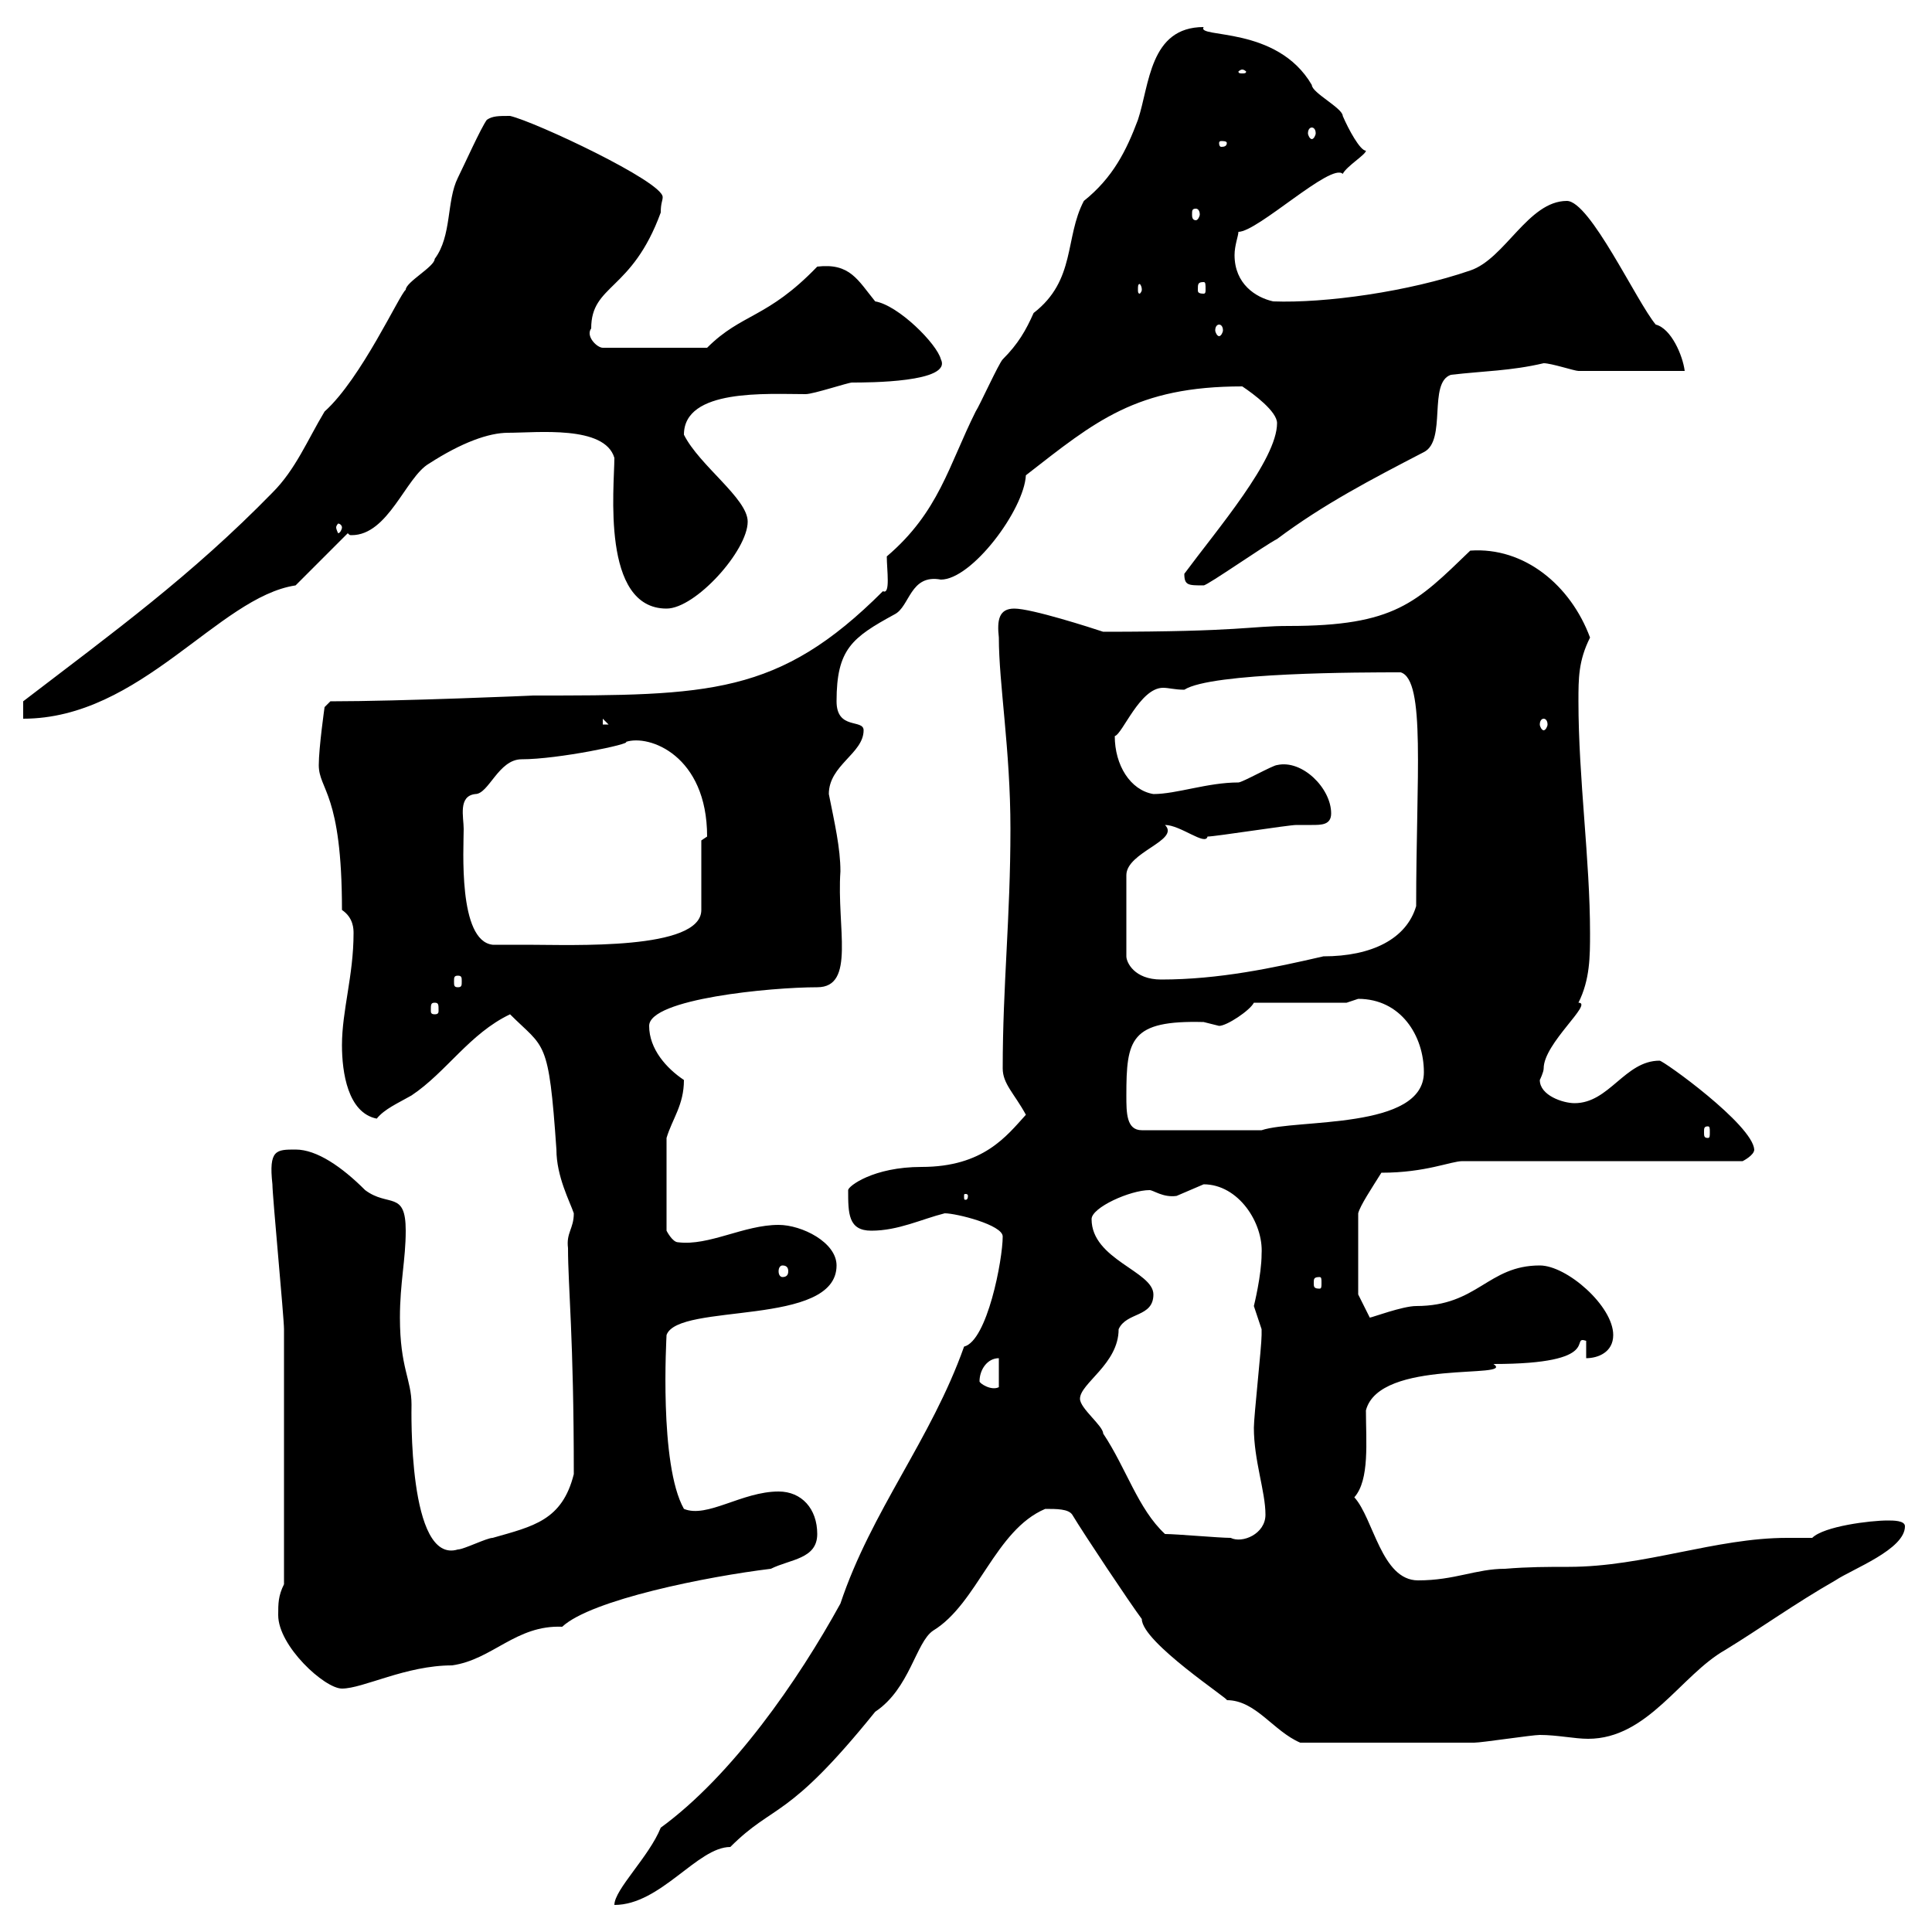 <svg xmlns="http://www.w3.org/2000/svg" xmlns:xlink="http://www.w3.org/1999/xlink" width="300" height="300"><path d="M149.70 209.10C144.60 223.50 135.30 234.60 130.50 249C123.90 261 113.70 275.70 102.60 283.80C100.80 288.30 95.40 293.40 95.40 295.80C102.60 295.80 108.30 286.80 113.40 286.80C120.30 279.90 122.10 282.90 135.90 265.80C141.30 262.20 142.20 255 144.90 253.20C151.80 249 154.50 237.60 162.30 234.30C164.10 234.30 165.90 234.30 166.50 235.20C168.30 238.20 175.50 249 177.30 251.40C177.30 255 191.10 264 190.50 264C195 264 197.70 268.80 201.90 270.60C214.50 270.60 224.10 270.60 228.90 270.60C230.10 270.60 237.90 269.40 239.10 269.40C241.80 269.40 244.50 270 246.60 270C255.90 270 261 260.10 267.90 256.20C273.30 252.90 278.70 249 285 245.40C287.70 243.60 295.80 240.60 295.80 237C295.80 236.10 294 236.10 293.10 236.10C290.40 236.10 283.20 237 281.40 238.80C279.90 238.80 279 238.80 277.50 238.80C266.40 238.80 255.30 243.30 243.60 243.30C240.30 243.30 237.30 243.30 233.70 243.60C229.20 243.60 225.90 245.40 220.20 245.40C214.50 245.40 213.30 235.80 210.30 232.50C212.70 229.80 212.10 223.80 212.10 219C214.20 210.90 235.50 214.20 231.90 211.80C249.30 211.80 243.60 207.30 246.30 208.20L246.30 210.90C248.10 210.90 250.50 210 250.50 207.30C250.50 202.80 243.30 196.50 239.10 196.50C231 196.50 229.50 202.80 219.90 202.80C217.80 202.80 213 204.60 212.70 204.60L210.90 201L210.90 188.40C211.20 187.20 213 184.50 214.50 182.10C221.40 182.10 225.30 180.30 227.10 180.30L270.60 180.30C270.60 180.30 272.40 179.40 272.40 178.50C272.10 174.60 258.30 164.70 257.70 164.70C252.30 164.70 249.90 171.30 244.50 171.30C242.70 171.30 239.10 170.10 239.10 167.70C239.10 167.70 239.70 166.50 239.70 165.90C239.70 162 247.50 155.70 245.10 155.70C246.90 152.10 246.90 148.50 246.90 144.90C246.90 133.50 245.10 120.90 245.10 108.90C245.10 105.30 245.10 102.60 246.90 99C243.90 90.90 236.70 84.90 228.30 85.50C219.90 93.60 216.60 97.20 200.10 97.20C194.10 97.20 192.90 98.10 171.30 98.10C169.50 97.50 160.20 94.50 157.50 94.50C155.10 94.50 154.80 96.30 155.10 99C155.10 106.20 156.90 116.40 156.90 128.70C156.90 142.50 155.70 153 155.70 165.90C155.70 168.30 157.50 169.80 159.30 173.10C156.30 176.40 152.70 181.20 143.10 181.20C135.60 181.20 131.70 184.20 131.70 184.80C131.70 188.40 131.70 191.10 135.30 191.10C139.50 191.10 143.10 189.30 146.70 188.40C148.50 188.40 155.70 190.20 155.70 192C155.70 195.60 153.30 208.20 149.70 209.10ZM43.20 250.80C43.20 255.60 50.40 262.20 53.10 262.20C56.40 262.20 63 258.60 70.20 258.60C76.50 257.70 80.10 252.30 87.30 252.60C91.80 248.40 109.80 244.80 119.70 243.60C122.70 242.10 126.90 242.10 126.90 238.20C126.90 234.30 124.50 231.60 120.90 231.60C115.20 231.60 109.80 235.80 106.20 234.30C102.30 227.40 103.50 207.60 103.50 207.30C105.30 202.20 129.90 206.10 129.90 196.50C129.90 192.90 124.50 190.20 120.90 190.20C115.50 190.20 110.10 193.50 105.30 192.90C104.40 192.90 103.50 191.10 103.50 191.10L103.50 176.70C104.40 173.70 106.20 171.60 106.20 167.70C103.50 165.90 100.80 162.90 100.80 159.30C100.80 155.10 119.70 153.30 126.90 153.30C132.90 153.30 129.90 144 130.50 135.30C130.50 131.70 129.60 127.80 128.70 123.30C128.70 118.80 134.10 117 134.10 113.40C134.10 111.60 129.90 113.40 129.90 108.90C129.90 100.80 132.30 99 138.90 95.40C141.30 94.20 141.30 89.10 146.10 90C150.90 90 159 79.20 159.30 73.80C170.10 65.40 176.40 60 192.90 60C194.70 61.20 198.30 63.90 198.30 65.70C198.30 71.40 189 82.20 183.90 89.10C183.90 90.90 184.50 90.90 186.90 90.90C187.50 90.90 196.50 84.60 198.30 83.70C205.50 78.30 213 74.40 221.10 70.20C224.70 68.40 221.70 59.40 225.30 58.20C230.40 57.60 234.60 57.60 239.70 56.40C240.90 56.40 244.50 57.60 245.10 57.60C248.10 57.60 258.90 57.60 261.60 57.60C261.30 55.20 259.50 51 257.10 50.40C254.10 46.80 246.90 31.20 243.30 31.20C237.30 31.20 233.70 40.20 228.30 42C218.70 45.30 205.80 47.10 197.70 46.80C195 46.20 191.70 44.10 191.70 39.60C191.70 38.10 192.30 36.60 192.30 36C195.30 36 206.70 25.20 208.50 27C209.10 25.80 212.10 24 212.10 23.40C211.20 23.40 209.40 20.10 208.50 18C208.50 16.80 203.70 14.40 203.70 13.20C198.30 3.90 185.70 6 186.90 4.20C178.50 4.20 178.50 13.20 176.70 18.60C174.90 23.40 172.80 27.60 168.30 31.20C165.30 36.90 167.10 43.50 160.50 48.60C159.30 51.30 158.10 53.40 155.70 55.80C155.10 56.40 152.10 63 151.50 63.90C147.30 72.30 145.80 79.50 137.70 86.40C137.70 88.50 138.30 92.40 137.10 91.80C120.90 108 110.10 108 82.80 108C83.10 108 62.10 108.90 51.30 108.90L50.40 109.80C50.40 109.80 49.50 116.10 49.50 118.80C49.50 122.70 53.10 123 53.10 141.30C54.90 142.50 54.90 144.30 54.90 144.90C54.90 151.50 53.10 156.90 53.10 162.30C53.10 166.50 54 172.80 58.50 173.70C59.70 172.20 61.80 171.30 63.90 170.10C69.30 166.50 72.90 160.50 79.20 157.50C84.60 162.90 85.20 161.10 86.40 178.50C86.40 182.70 88.50 186.60 89.10 188.40C89.10 190.80 87.90 191.40 88.20 193.80C88.20 199.80 89.10 207.60 89.10 228.90C87.30 236.10 82.80 237 76.50 238.80C75.60 238.80 72 240.60 71.10 240.60C63.30 243 63.90 218.70 63.90 218.10C63.90 214.20 62.10 212.40 62.10 204.60C62.10 199.20 63 195.60 63 191.10C63 184.80 60.30 187.50 56.70 184.80C53.10 181.20 49.20 178.50 45.90 178.50C42.90 178.50 41.70 178.50 42.30 183.90C42.30 185.70 44.10 204.60 44.10 206.40C44.10 213 44.10 226.80 44.10 246C43.20 247.80 43.20 249 43.20 250.80ZM180.90 238.20C176.70 234.30 174.90 228 171.30 222.60C171.30 221.40 167.70 218.70 167.70 217.20C167.70 214.80 173.70 211.80 173.70 206.40C174.90 203.70 179.10 204.60 179.10 201C179.10 197.40 169.50 195.60 169.50 189.30C169.50 187.50 175.50 184.80 178.50 184.80C179.10 184.80 180.60 186 182.70 185.70C182.70 185.70 186.90 183.90 186.90 183.90C192.30 183.90 196.20 189.90 195.90 194.70C195.90 198 194.70 202.80 194.70 202.80C194.70 202.80 195.90 206.40 195.90 206.40C195.90 207.30 195.90 207.30 195.90 207.30C195.90 209.10 194.70 219.90 194.70 221.70C194.70 226.80 196.50 231.60 196.50 235.20C196.50 238.20 192.90 239.70 191.10 238.80C189.30 238.80 182.70 238.20 180.90 238.20ZM152.10 214.50C152.10 212.70 153.30 210.90 155.10 210.90L155.10 215.40C153.90 216 152.10 214.80 152.10 214.50ZM204.90 198.30C205.20 198.30 205.20 198.60 205.20 199.20C205.20 199.80 205.20 200.10 204.90 200.10C204 200.10 204 199.80 204 199.20C204 198.60 204 198.30 204.90 198.30ZM121.50 196.50C122.10 196.50 122.40 196.80 122.40 197.40C122.40 198 122.10 198.30 121.50 198.30C121.20 198.30 120.90 198 120.90 197.40C120.90 196.80 121.20 196.50 121.50 196.50ZM150.30 185.70C150.30 186.30 150 186.30 150 186.30C149.70 186.30 149.70 186.30 149.70 185.70C149.70 185.40 149.70 185.40 150 185.40C150 185.40 150.30 185.40 150.30 185.70ZM174.90 170.10C174.90 161.40 175.50 158.40 186.90 158.70C186.90 158.70 189.30 159.30 189.30 159.30C190.50 159.30 194.10 156.90 194.70 155.70L209.10 155.70C209.10 155.70 210.90 155.10 210.90 155.10C217.50 155.10 221.10 160.80 221.10 166.50C221.10 175.50 201.30 173.70 195.90 175.50L177.30 175.50C174.90 175.50 174.90 172.80 174.90 170.10ZM265.20 174.90C265.50 174.90 265.50 175.20 265.50 175.80C265.50 176.40 265.50 176.70 265.20 176.70C264.60 176.70 264.60 176.40 264.60 175.80C264.60 175.20 264.60 174.90 265.20 174.90ZM67.50 155.70C68.10 155.70 68.10 156 68.10 156.90C68.10 157.20 68.10 157.50 67.50 157.50C66.90 157.50 66.90 157.20 66.90 156.90C66.90 156 66.90 155.70 67.50 155.70ZM71.10 151.50C71.70 151.50 71.70 151.80 71.70 152.40C71.70 153 71.70 153.30 71.10 153.30C70.50 153.30 70.50 153 70.50 152.40C70.50 151.80 70.50 151.50 71.10 151.50ZM180.90 128.10C183.30 128.10 187.20 131.40 187.50 129.90C188.70 129.90 200.10 128.10 201.30 128.10C201.90 128.10 202.50 128.10 203.70 128.10C205.20 128.10 206.70 128.10 206.70 126.30C206.70 122.40 202.20 117.90 198.30 118.80C197.70 118.80 192.90 121.50 192.30 121.50C187.50 121.50 182.70 123.30 179.10 123.30C175.50 122.70 173.10 118.80 173.10 114.30C174.30 114 177 106.80 180.60 106.80C181.50 106.80 182.40 107.10 183.90 107.10C188.10 104.40 211.50 104.40 217.50 104.40C221.40 105.60 219.90 120.60 219.90 140.70C218.40 145.80 213 148.50 205.50 148.50C197.70 150.30 189.30 152.10 180.30 152.10C176.10 152.10 174.90 149.40 174.90 148.50L174.90 135.90C174.90 132.30 183.30 130.50 180.90 128.10ZM72 128.70C72 126.90 71.10 123.60 73.80 123.30C75.90 123.30 77.40 117.90 81 117.90C86.70 117.90 98.10 115.50 97.20 115.20C100.80 114 109.80 117.30 109.80 129.90C109.80 129.90 108.90 130.50 108.90 130.50L108.90 141.30C108.90 147.60 88.80 146.70 81.90 146.70C81 146.70 77.40 146.70 76.50 146.70C71.10 146.10 72 131.70 72 128.70ZM93.60 111.60L94.50 112.50L93.60 112.50ZM239.70 111.60C240 111.60 240.30 111.90 240.30 112.50C240.30 112.80 240 113.40 239.70 113.40C239.40 113.40 239.10 112.80 239.10 112.50C239.10 111.90 239.40 111.60 239.70 111.60ZM75.60 18.60C74.70 19.80 72 25.80 71.10 27.60C69.30 31.20 70.20 36.60 67.50 40.20C67.50 41.40 63 43.80 63 45C62.10 45.60 56.10 58.80 50.40 63.90C47.70 68.40 45.90 72.90 42.30 76.50C29.70 89.40 17.70 98.10 3.60 108.90L3.60 111.60C21.90 111.60 33.90 92.70 45.90 90.90L54 82.80C54.30 83.10 54.30 83.10 54.60 83.10C60.30 83.10 63 74.10 66.60 72C71.70 68.70 75.90 67.20 78.90 67.20C83.40 67.20 93.90 66 95.40 71.10C95.40 75.60 93.30 94.50 103.50 94.50C108 94.50 116.10 85.50 116.10 81C116.10 77.40 108.60 72.30 106.20 67.50C106.20 60.30 119.10 61.20 125.10 61.20C126.30 61.20 131.70 59.40 132.30 59.40C134.70 59.40 147.90 59.40 146.10 55.80C145.50 53.40 139.50 47.40 135.90 46.80C133.20 43.50 132 40.80 126.90 41.40C119.10 49.50 115.20 48.60 109.80 54L93.60 54C92.70 54 90.90 52.20 91.80 51C91.80 44.10 98.10 45.30 102.60 33C102.60 31.50 102.90 31.20 102.90 30.60C102.90 28.20 83.10 18.90 79.20 18C77.40 18 76.50 18 75.60 18.60ZM53.10 81.90C53.10 82.20 52.80 82.80 52.50 82.80C52.50 82.80 52.20 82.20 52.20 81.90C52.20 81.60 52.50 81.30 52.50 81.30C52.80 81.30 53.10 81.60 53.10 81.90ZM189.30 50.40C189.60 50.40 189.90 50.70 189.90 51.30C189.90 51.60 189.60 52.20 189.30 52.20C189 52.20 188.70 51.60 188.70 51.30C188.70 50.70 189 50.40 189.30 50.40ZM177.30 45C177.30 45.30 177 45.60 177 45.60C176.70 45.60 176.70 45.30 176.70 45C176.70 44.40 176.70 44.10 177 44.10C177 44.10 177.30 44.40 177.30 45ZM186.90 43.80C187.20 43.80 187.20 44.10 187.20 45C187.20 45.30 187.20 45.60 186.90 45.60C186 45.60 186 45.30 186 45C186 44.10 186 43.80 186.90 43.80ZM185.70 32.40C186 32.40 186.30 32.70 186.30 33.30C186.30 33.60 186 34.20 185.70 34.20C185.10 34.20 185.10 33.60 185.10 33.30C185.10 32.70 185.10 32.40 185.70 32.40ZM190.50 22.20C190.50 22.80 189.90 22.80 189.60 22.80C189.60 22.80 189.30 22.80 189.30 22.20C189.30 21.90 189.60 21.90 189.60 21.90C189.90 21.90 190.50 21.90 190.50 22.20ZM203.70 19.80C204 19.80 204.30 20.10 204.30 20.70C204.30 21 204 21.60 203.70 21.60C203.40 21.60 203.10 21 203.10 20.70C203.10 20.10 203.40 19.80 203.70 19.80ZM192.90 10.80C193.20 10.80 193.50 11.10 193.50 11.10C193.50 11.40 193.20 11.40 192.90 11.40C192.60 11.40 192.30 11.40 192.30 11.10C192.30 11.10 192.60 10.80 192.90 10.80Z"/></svg>